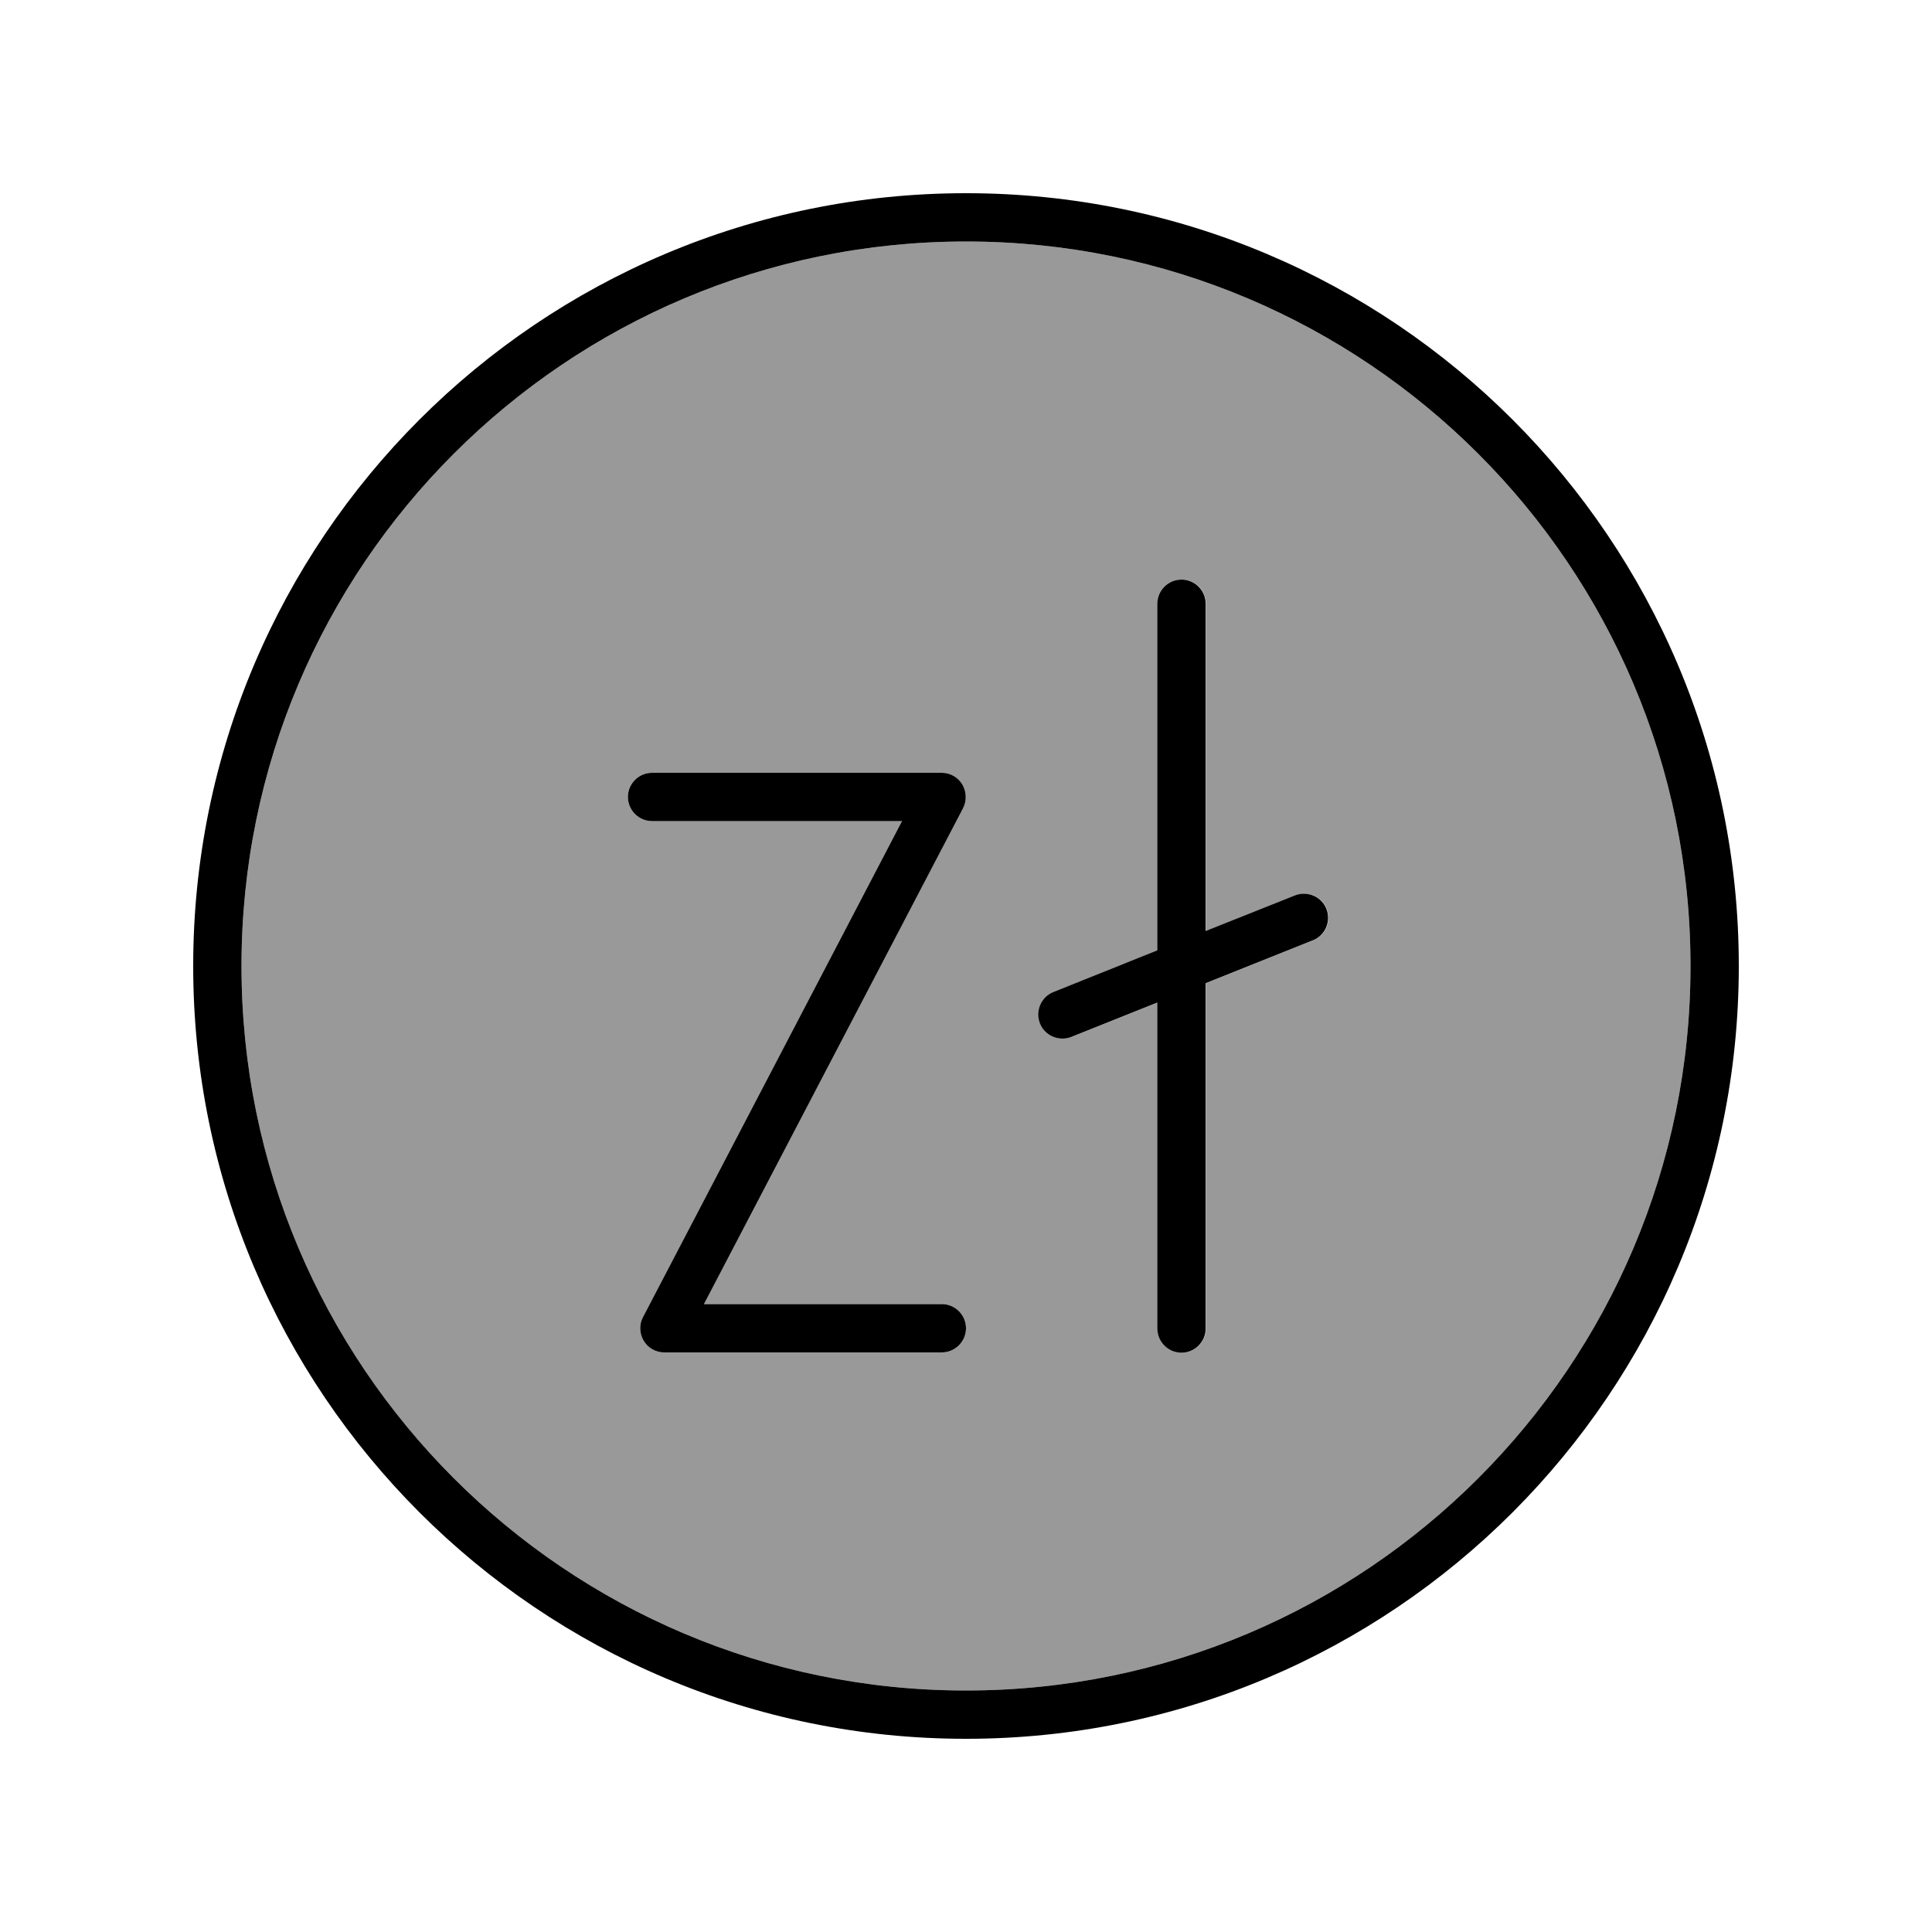 <svg xmlns="http://www.w3.org/2000/svg" viewBox="0 0 640 640"><!--! Font Awesome Pro 7.1.0 by @fontawesome - https://fontawesome.com License - https://fontawesome.com/license (Commercial License) Copyright 2025 Fonticons, Inc. --><path opacity=".4" fill="currentColor" d="M80 320C80 452.5 187.5 560 320 560C452.5 560 560 452.5 560 320C560 187.5 452.5 80 320 80C187.5 80 80 187.5 80 320zM208 264C208 259.6 211.6 256 216 256L312 256C314.8 256 317.4 257.5 318.8 259.9C320.2 262.3 320.3 265.3 319 267.8L233.2 432L312 432C316.4 432 320 435.6 320 440C320 444.4 316.4 448 312 448L220 448C217.2 448 214.6 446.5 213.2 444.1C211.8 441.7 211.7 438.7 213 436.3L298.8 272L216 272C211.6 272 208 268.4 208 264zM344.6 339C343 334.9 345 330.2 349.1 328.6L383.5 314.8L383.5 200C383.5 195.6 387.1 192 391.5 192C395.9 192 399.5 195.6 399.5 200L399.5 308.4L429.1 296.6C433.2 295 437.9 297 439.5 301.1C441.1 305.2 439.1 309.9 435 311.5L399.5 325.7L399.5 440.1C399.5 444.5 395.9 448.1 391.5 448.1C387.1 448.1 383.5 444.5 383.5 440.1L383.5 332.1L355 343.5C350.9 345.1 346.2 343.1 344.6 339z"/><path fill="currentColor" d="M560 320C560 187.5 452.5 80 320 80C187.5 80 80 187.5 80 320C80 452.5 187.5 560 320 560C452.5 560 560 452.5 560 320zM64 320C64 178.6 178.6 64 320 64C461.4 64 576 178.6 576 320C576 461.4 461.4 576 320 576C178.6 576 64 461.4 64 320zM391.4 192C395.8 192 399.4 195.6 399.4 200L399.4 308.4L429 296.6C433.1 295 437.8 297 439.4 301.1C441 305.2 439 309.9 434.9 311.5L399.4 325.7L399.4 440.1C399.4 444.5 395.8 448.1 391.4 448.1C387 448.1 383.4 444.5 383.4 440.1L383.4 332.1L354.9 343.5C350.8 345.1 346.1 343.1 344.5 339C342.9 334.9 344.9 330.2 349 328.6L383.4 314.8L383.4 200C383.4 195.6 387 192 391.4 192zM216 256L312 256C314.8 256 317.4 257.5 318.8 259.9C320.2 262.3 320.3 265.3 319 267.8L233.2 432L312 432C316.4 432 320 435.6 320 440C320 444.4 316.4 448 312 448L220 448C217.2 448 214.6 446.5 213.2 444.1C211.8 441.7 211.7 438.7 213 436.3L298.8 272L216 272C211.6 272 208 268.4 208 264C208 259.6 211.6 256 216 256z"/></svg>